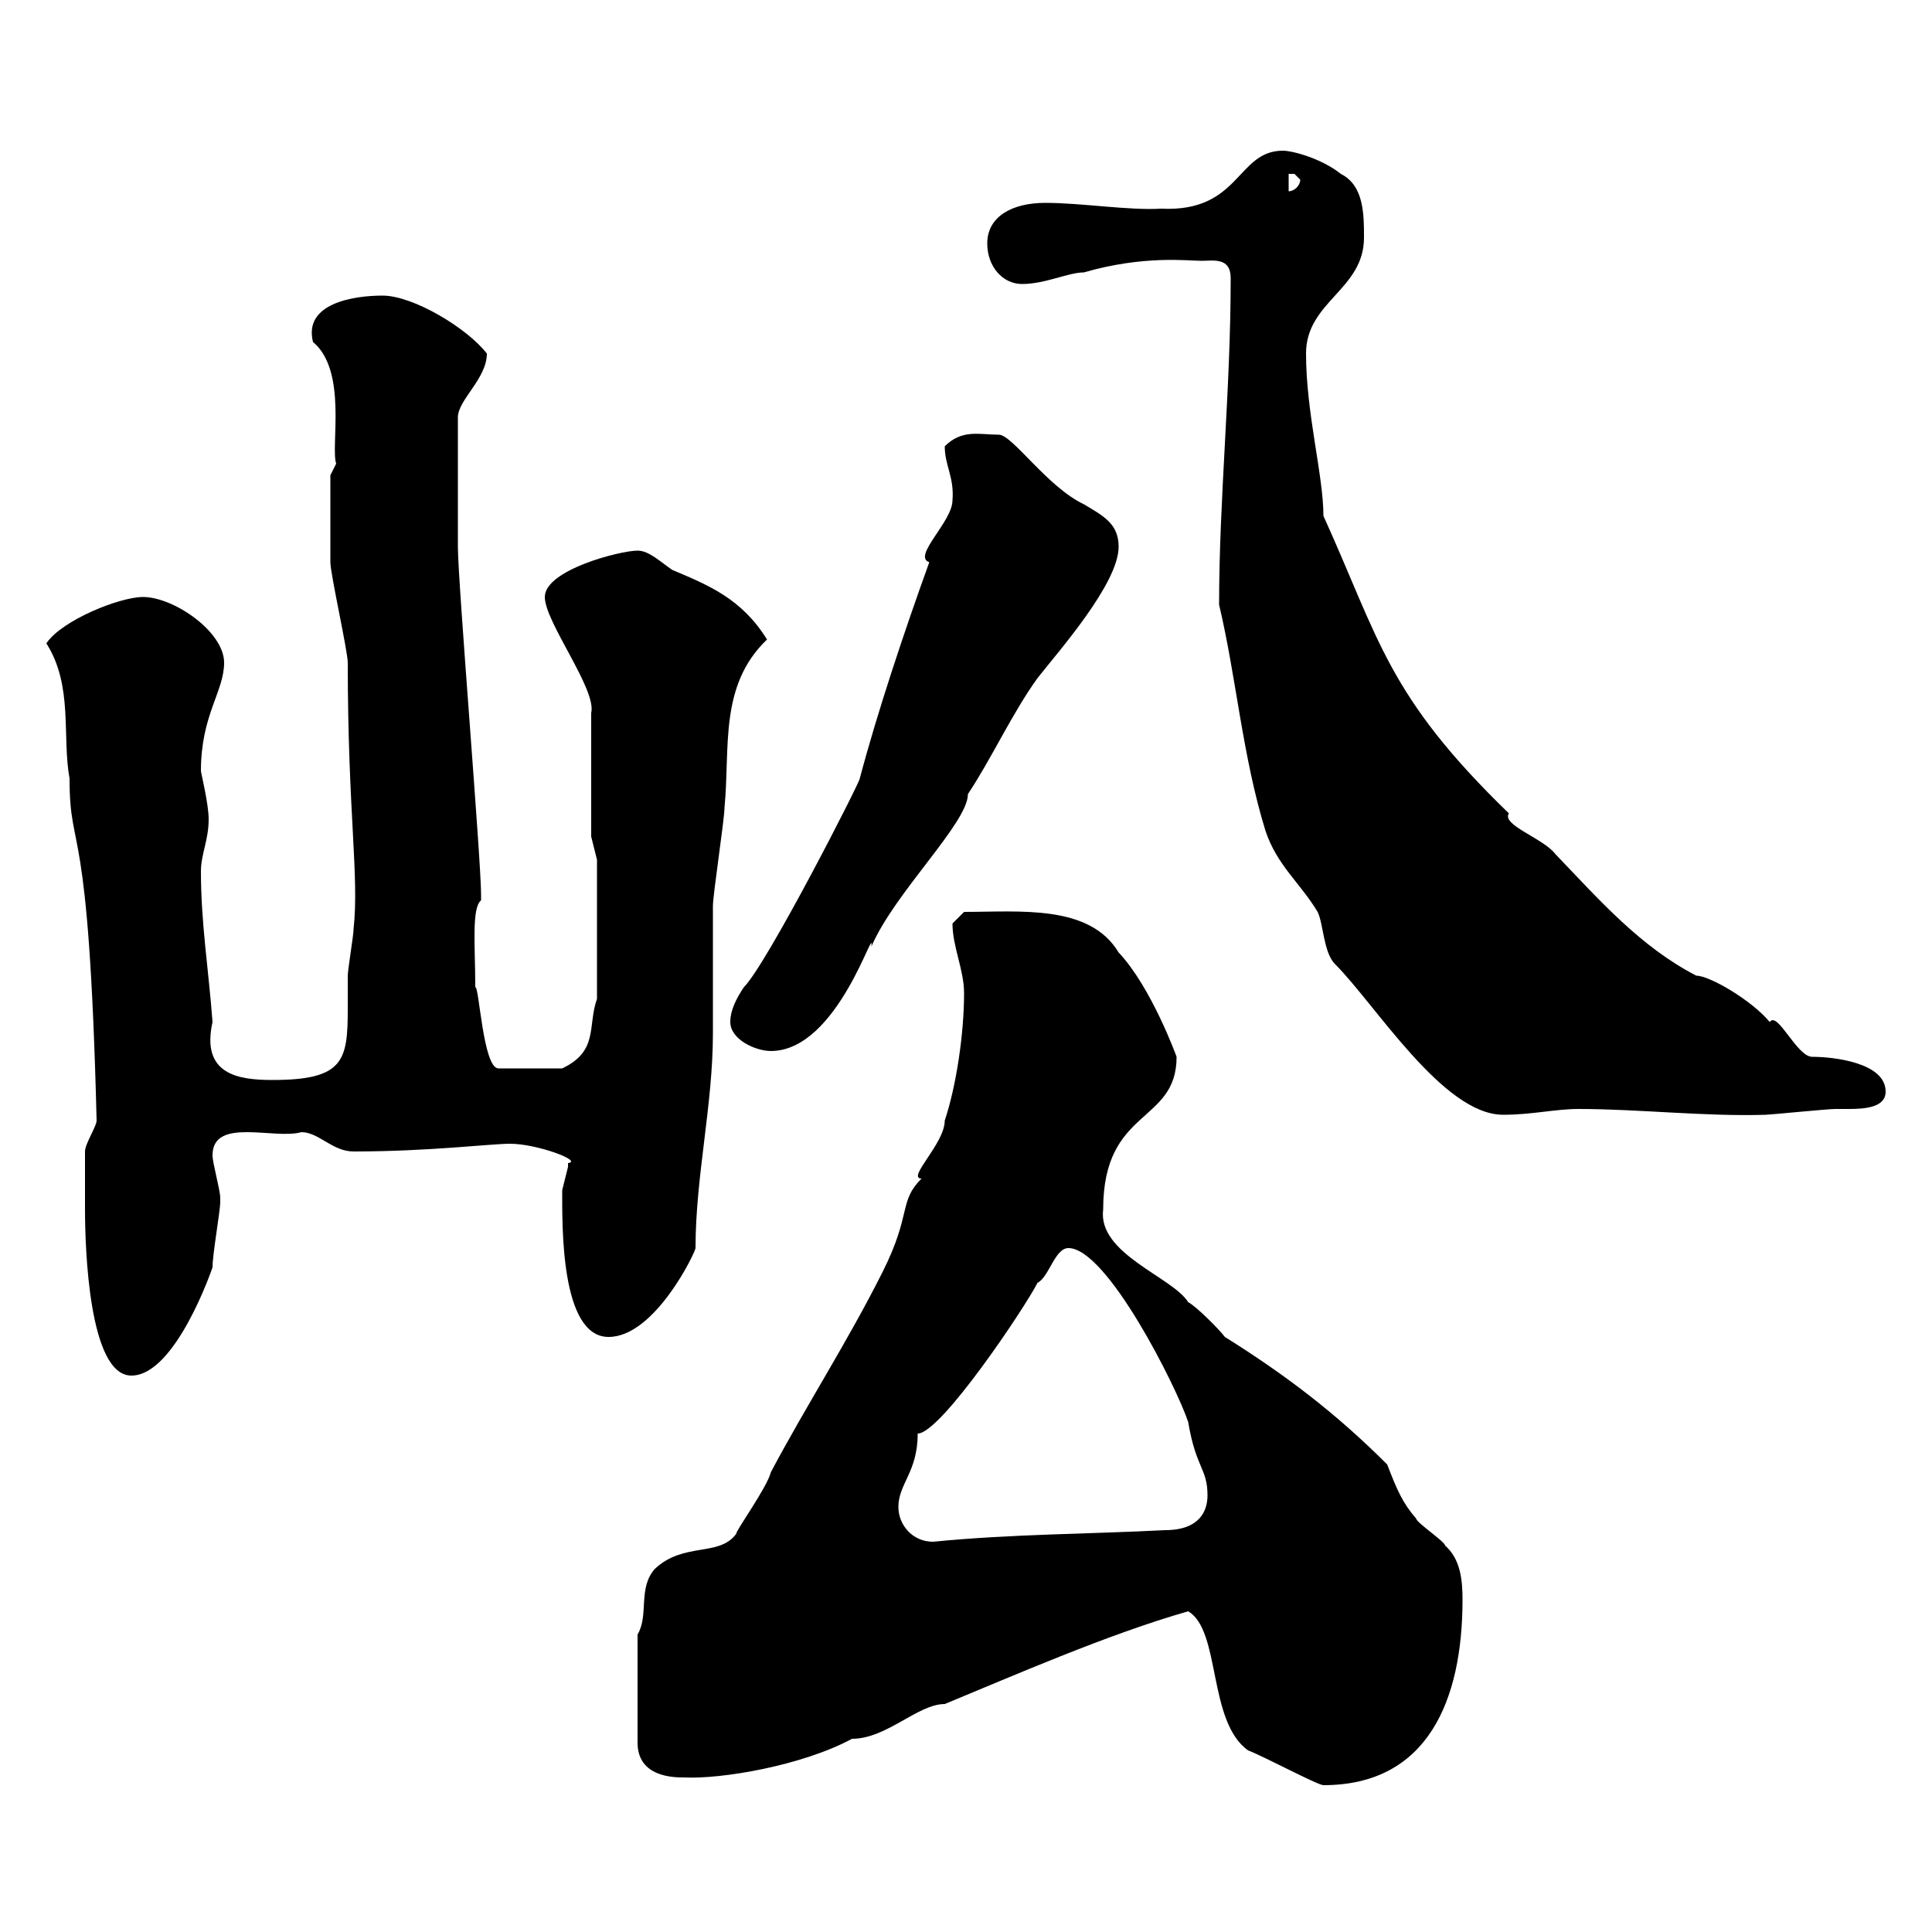 <svg xmlns="http://www.w3.org/2000/svg" xmlns:xlink="http://www.w3.org/1999/xlink" width="300" height="300"><path d="M184.50 250.20C189.60 253.20 187.50 267.30 193.80 271.80C196.20 272.70 204.60 277.20 205.50 277.20C221.70 277.20 227.10 264 227.10 248.40C227.10 245.40 226.80 242.10 224.40 240C224.40 239.40 219.90 236.40 219.90 235.80C217.80 233.40 216.90 231.30 215.40 227.40C207.60 219.60 199.80 213.60 190.20 207.60C189.30 206.40 185.70 202.80 184.50 202.20C182.10 198.30 170.40 194.70 171.30 187.80C171.30 171.90 182.70 174.60 182.70 164.10C182.70 164.10 178.80 153.30 173.70 147.90C169.20 140.40 158.40 141.60 149.70 141.60C149.70 141.60 147.90 143.40 147.90 143.40C147.90 147 149.70 150.60 149.70 154.20C149.70 160.50 148.50 168.60 146.70 174C146.70 177.60 140.70 183 143.10 183C139.50 186.60 141.60 188.40 137.10 197.40C131.70 208.20 125.10 218.40 119.70 228.60C119.10 231 114.30 237.60 114.30 238.20C111.60 241.80 106.20 239.40 101.70 243.60C99 246.60 100.80 250.80 99 253.80L99 270.60C99 276 104.70 276 106.20 276C111.90 276.30 124.50 274.20 132.30 270C137.70 270 142.50 264.60 146.70 264.60C156.90 260.40 171.90 253.80 184.50 250.20ZM139.50 234C139.50 230.40 142.50 228.60 142.50 222.60C146.10 222.60 159.30 202.80 161.10 199.20C162.90 198.30 163.80 193.80 165.90 193.80C171.90 193.80 182.70 215.40 184.50 220.80C185.70 228 187.50 228 187.50 232.20C187.50 234.60 186.30 237.60 180.90 237.60C169.50 238.20 156.90 238.20 144.90 239.40C141.60 239.40 139.50 236.70 139.50 234ZM13.20 187.80C13.20 193.80 13.80 213.60 20.40 213.60C27.30 213.60 33 196.80 33 196.80C33 194.70 34.20 188.10 34.20 186.60C34.20 186.60 34.20 186 34.20 186C34.20 184.80 33 180.60 33 179.40C33 173.40 42.60 177 46.80 175.80C49.50 175.80 51.60 178.80 54.90 178.80C66.60 178.80 76.20 177.60 79.20 177.60C83.40 177.60 90.60 180.30 88.20 180.60C88.20 180.60 88.20 181.20 88.20 181.20C88.20 181.20 87.30 184.80 87.30 184.80C87.30 190.20 87 207.60 94.50 207.60C101.70 207.60 108 194.40 108 193.80C108 182.70 110.70 171.60 110.70 160.50C110.70 158.70 110.70 142.50 110.70 140.70C110.70 138.90 112.50 127.20 112.50 125.40C113.40 116.10 111.60 106.50 119.10 99.30C115.20 93 110.10 90.90 104.40 88.50C102.60 87.30 100.80 85.50 99 85.50C96.30 85.50 84.60 88.50 84.60 92.70C84.60 96.60 92.70 107.10 91.80 110.70L91.80 129.90L92.70 133.50L92.70 155.10C91.20 159.30 93 163.20 87.30 165.90L77.40 165.90C75 165.90 74.40 153 73.80 153.30C73.80 147 73.20 141 74.70 139.80C74.70 138.90 74.70 138.90 74.70 138.90C74.70 133.50 71.10 90.30 71.10 84.90C71.10 80.40 71.10 72.60 71.10 64.80C71.10 62.10 75.60 58.80 75.60 54.90C72.60 51 64.20 45.90 59.40 45.90C54.90 45.90 47.10 47.10 48.60 53.10C54 57.60 51.30 69.30 52.20 72L51.30 73.80C51.30 78 51.30 83.70 51.30 87.30C51.30 89.10 54 101.10 54 102.90C54 126.30 55.80 135.90 54.90 144.30C54.90 145.20 54 150.60 54 151.50C54 152.40 54 154.20 54 156.60C54 164.70 53.40 167.70 42.30 167.70C36.90 167.70 31.20 166.80 33 158.70C32.40 150.60 31.20 143.40 31.20 135.30C31.20 132.60 32.40 130.50 32.40 127.20C32.40 124.80 31.20 120 31.20 119.70C31.20 111 34.80 107.40 34.80 102.90C34.80 98.10 27 92.70 22.20 92.70C18.60 92.70 9.60 96.30 7.20 99.90C11.40 106.50 9.60 114.30 10.80 120.90C10.80 133.20 13.80 125.40 15 174C15 174.90 13.20 177.60 13.20 178.80C13.20 179.40 13.20 186 13.20 187.80ZM189.30 93.90C192 105.30 192.90 117.30 196.50 129C198.30 134.40 201.90 137.10 204.60 141.60C205.50 143.40 205.50 147.90 207.30 149.70C213.60 156 224.10 173.10 233.40 173.10C237.90 173.10 241.50 172.20 245.10 172.20C254.40 172.20 264.90 173.40 274.20 173.10C274.80 173.10 283.80 172.20 285 172.20C285.30 172.20 286.50 172.20 287.10 172.20C289.80 172.20 292.80 171.90 292.80 169.50C292.80 165 284.70 164.10 281.40 164.10C279 164.10 276 156.90 274.80 158.70C272.10 155.40 265.50 151.50 263.40 151.50C254.70 147 248.40 139.80 241.50 132.60C239.70 130.20 233.10 128.10 234.30 126.30C215.40 108 214.20 99.30 205.50 80.10C205.50 73.80 202.80 64.20 202.80 54.90C202.80 46.80 211.80 45 211.80 36.90C211.80 33.30 211.80 28.80 208.20 27C205.20 24.60 200.70 23.40 199.20 23.40C192 23.40 192.60 33 180.30 32.40C175.20 32.70 168 31.50 162.30 31.50C157.20 31.50 153.30 33.60 153.30 37.80C153.30 41.40 155.70 44.10 158.70 44.10C162.30 44.10 165.90 42.30 168.30 42.30C177.60 39.60 184.50 40.50 186.60 40.50C188.40 40.50 191.10 39.90 191.10 43.20C191.10 60.60 189.30 77.40 189.30 93.90ZM113.40 158.70C113.40 161.40 117.30 163.20 119.70 163.20C130.20 163.20 135.90 142.80 135.30 147C138.90 138.60 150.30 127.80 150.30 123.30C153.90 117.90 157.20 110.70 161.10 105.30C164.40 101.10 173.70 90.60 173.70 84.90C173.70 81.30 171.30 80.10 168.30 78.30C162.60 75.60 157.20 67.50 155.10 67.50C152.10 67.50 149.40 66.60 146.70 69.30C146.70 72.30 148.20 74.10 147.90 77.70C147.90 81 141.60 86.40 144.30 87.30C140.40 98.10 136.20 110.70 133.50 120.90C133.50 121.50 119.10 149.70 115.50 153.30C114.30 155.10 113.40 156.90 113.40 158.70ZM200.10 27C200.10 27 200.10 27 201 27C201 27 201.90 27.90 201.90 27.90C201.90 28.80 201 29.70 200.10 29.70Z"/></svg>